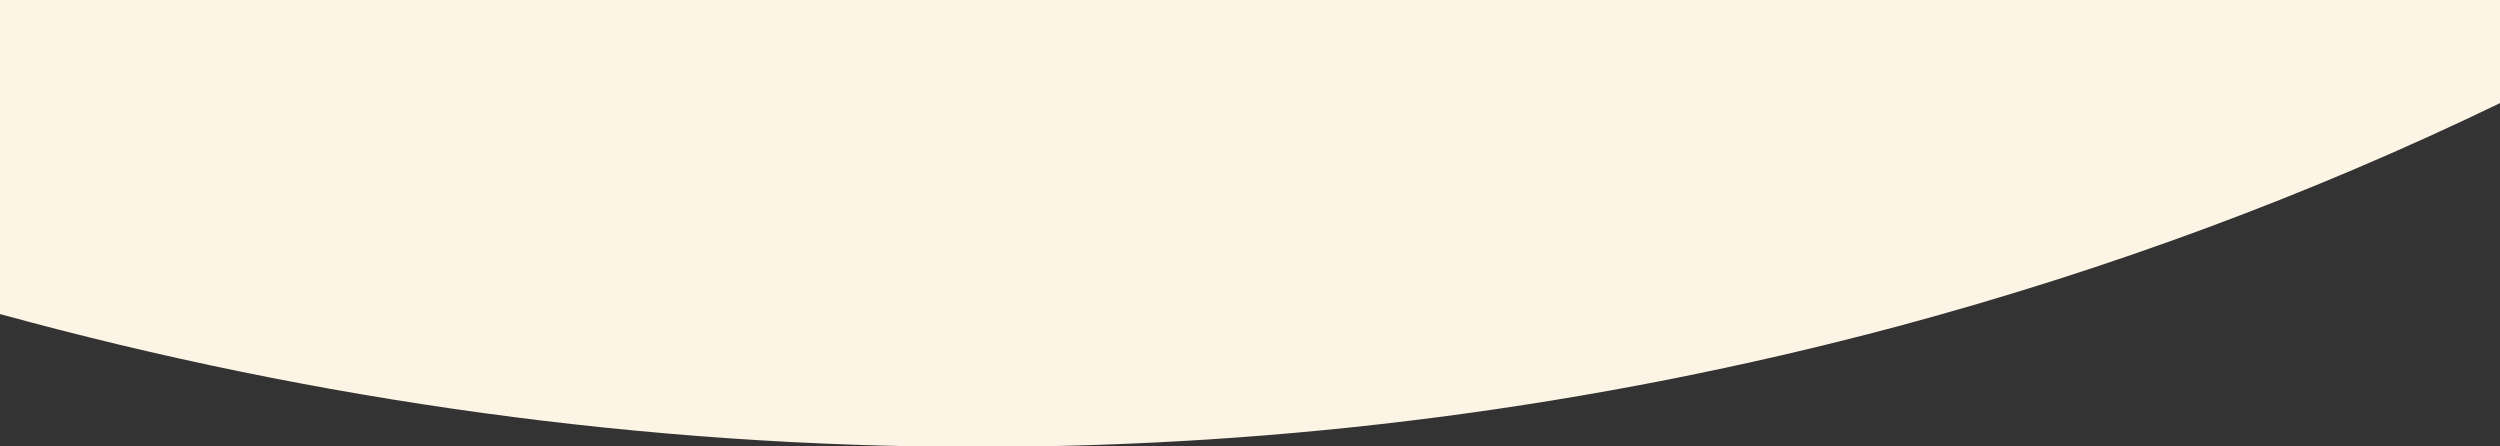 <?xml version="1.0" encoding="utf-8"?>
<!-- Generator: Adobe Illustrator 25.3.1, SVG Export Plug-In . SVG Version: 6.00 Build 0)  -->
<svg version="1.1" id="Layer_1" xmlns="http://www.w3.org/2000/svg" xmlns:xlink="http://www.w3.org/1999/xlink" x="0px" y="0px"
	 viewBox="0 0 320 57.1" style="enable-background:new 0 0 320 57.1;" xml:space="preserve">
<rect x="0" y="0" width="320" height="57.1" fill="#333333" stroke="none"/>
<style type="text/css">
	.st0{fill:#FCF5E6;}
</style>
<path class="st0" d="M320,0v13.2c-24.2,11.7-50,21.3-77.2,28.6c-39,10.4-78.5,15.4-117.6,15.4c-42.6,0-84.7-5.9-125.2-17V0H320z"/>
</svg>

